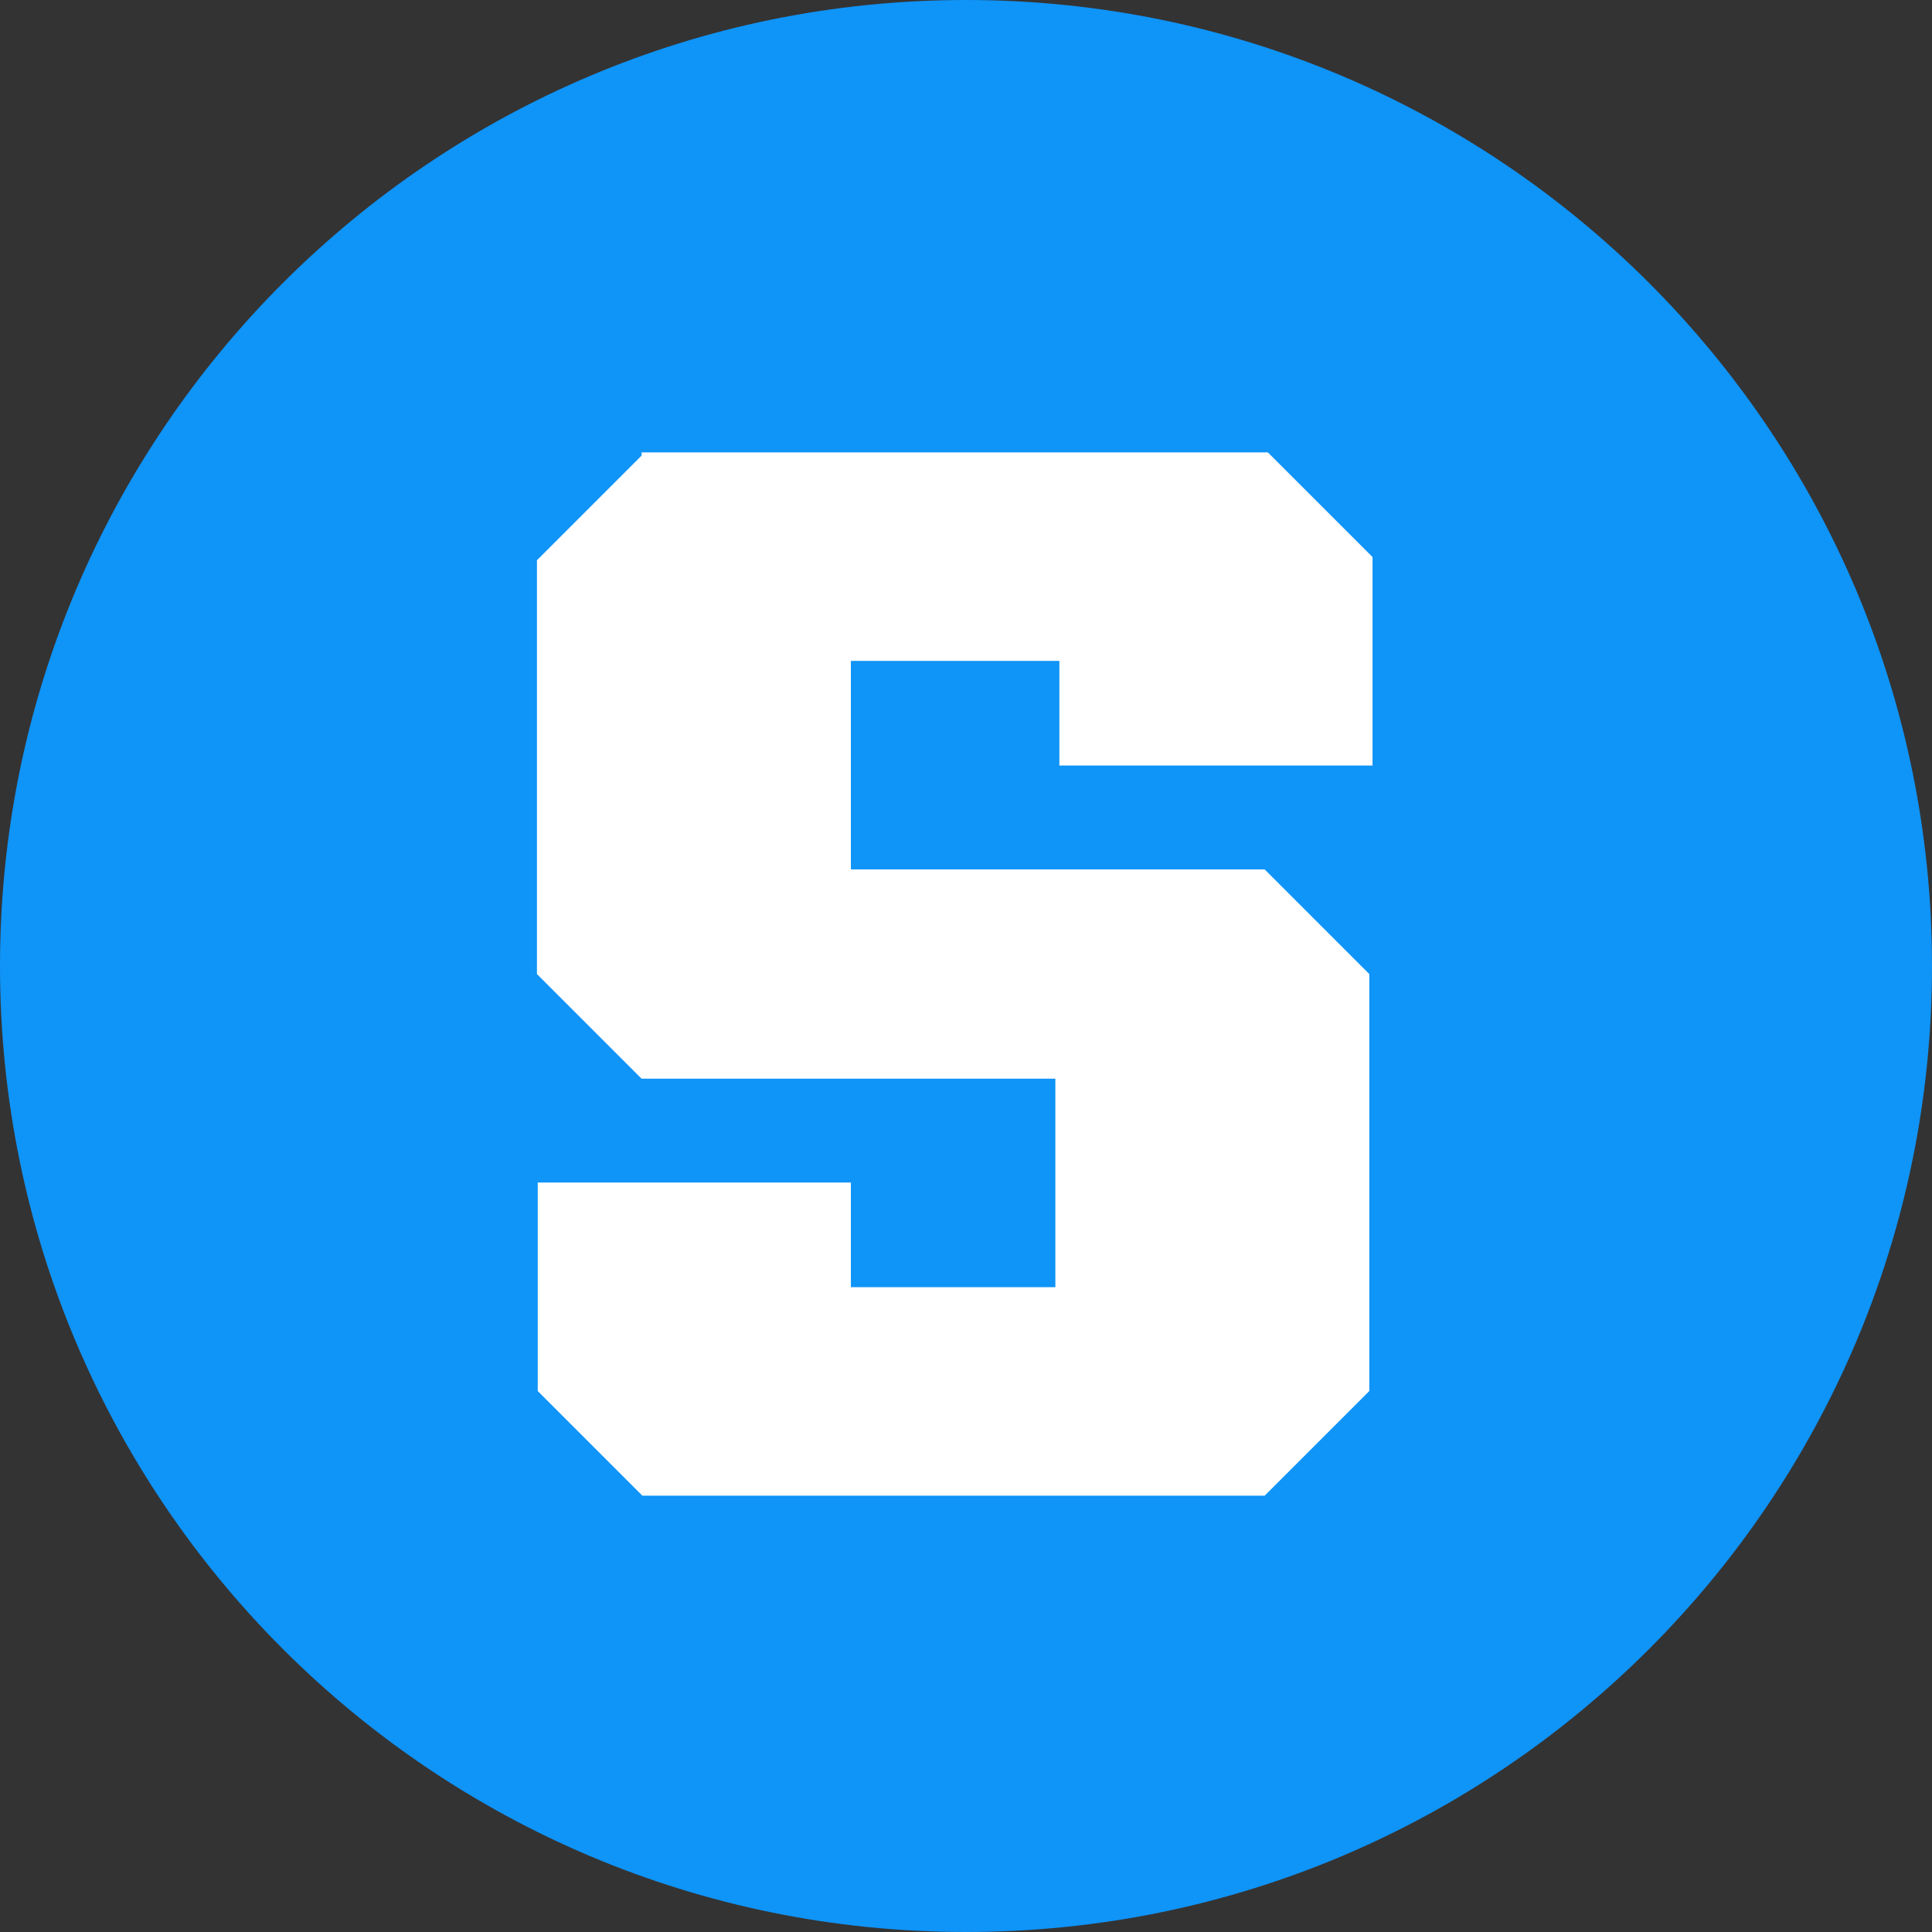 <svg xmlns="http://www.w3.org/2000/svg" width="250" height="250"><rect width="100%" height="100%" fill="#333333" stroke="none"/><path d="M125 250c69.035 0 125-55.965 125-125S194.035 0 125 0 0 55.965 0 125s55.965 125 125 125Zm0 0" style="stroke:none;fill-rule:nonzero;fill:#0f94f8;fill-opacity:1"/><path d="M83.02 58.957 69.48 72.5v53.543l13.54 13.539h53.543v26.98h-26.458V153.02H69.582V180l13.543 13.543h80.52L177.187 180v-53.957L163.645 112.5h-53.54V85.52h26.977v13.543h40.523V72.082l-13.542-13.539H83.02v.52Zm0 0" style="stroke:none;fill-rule:nonzero;fill:#fff;fill-opacity:1"/></svg>
